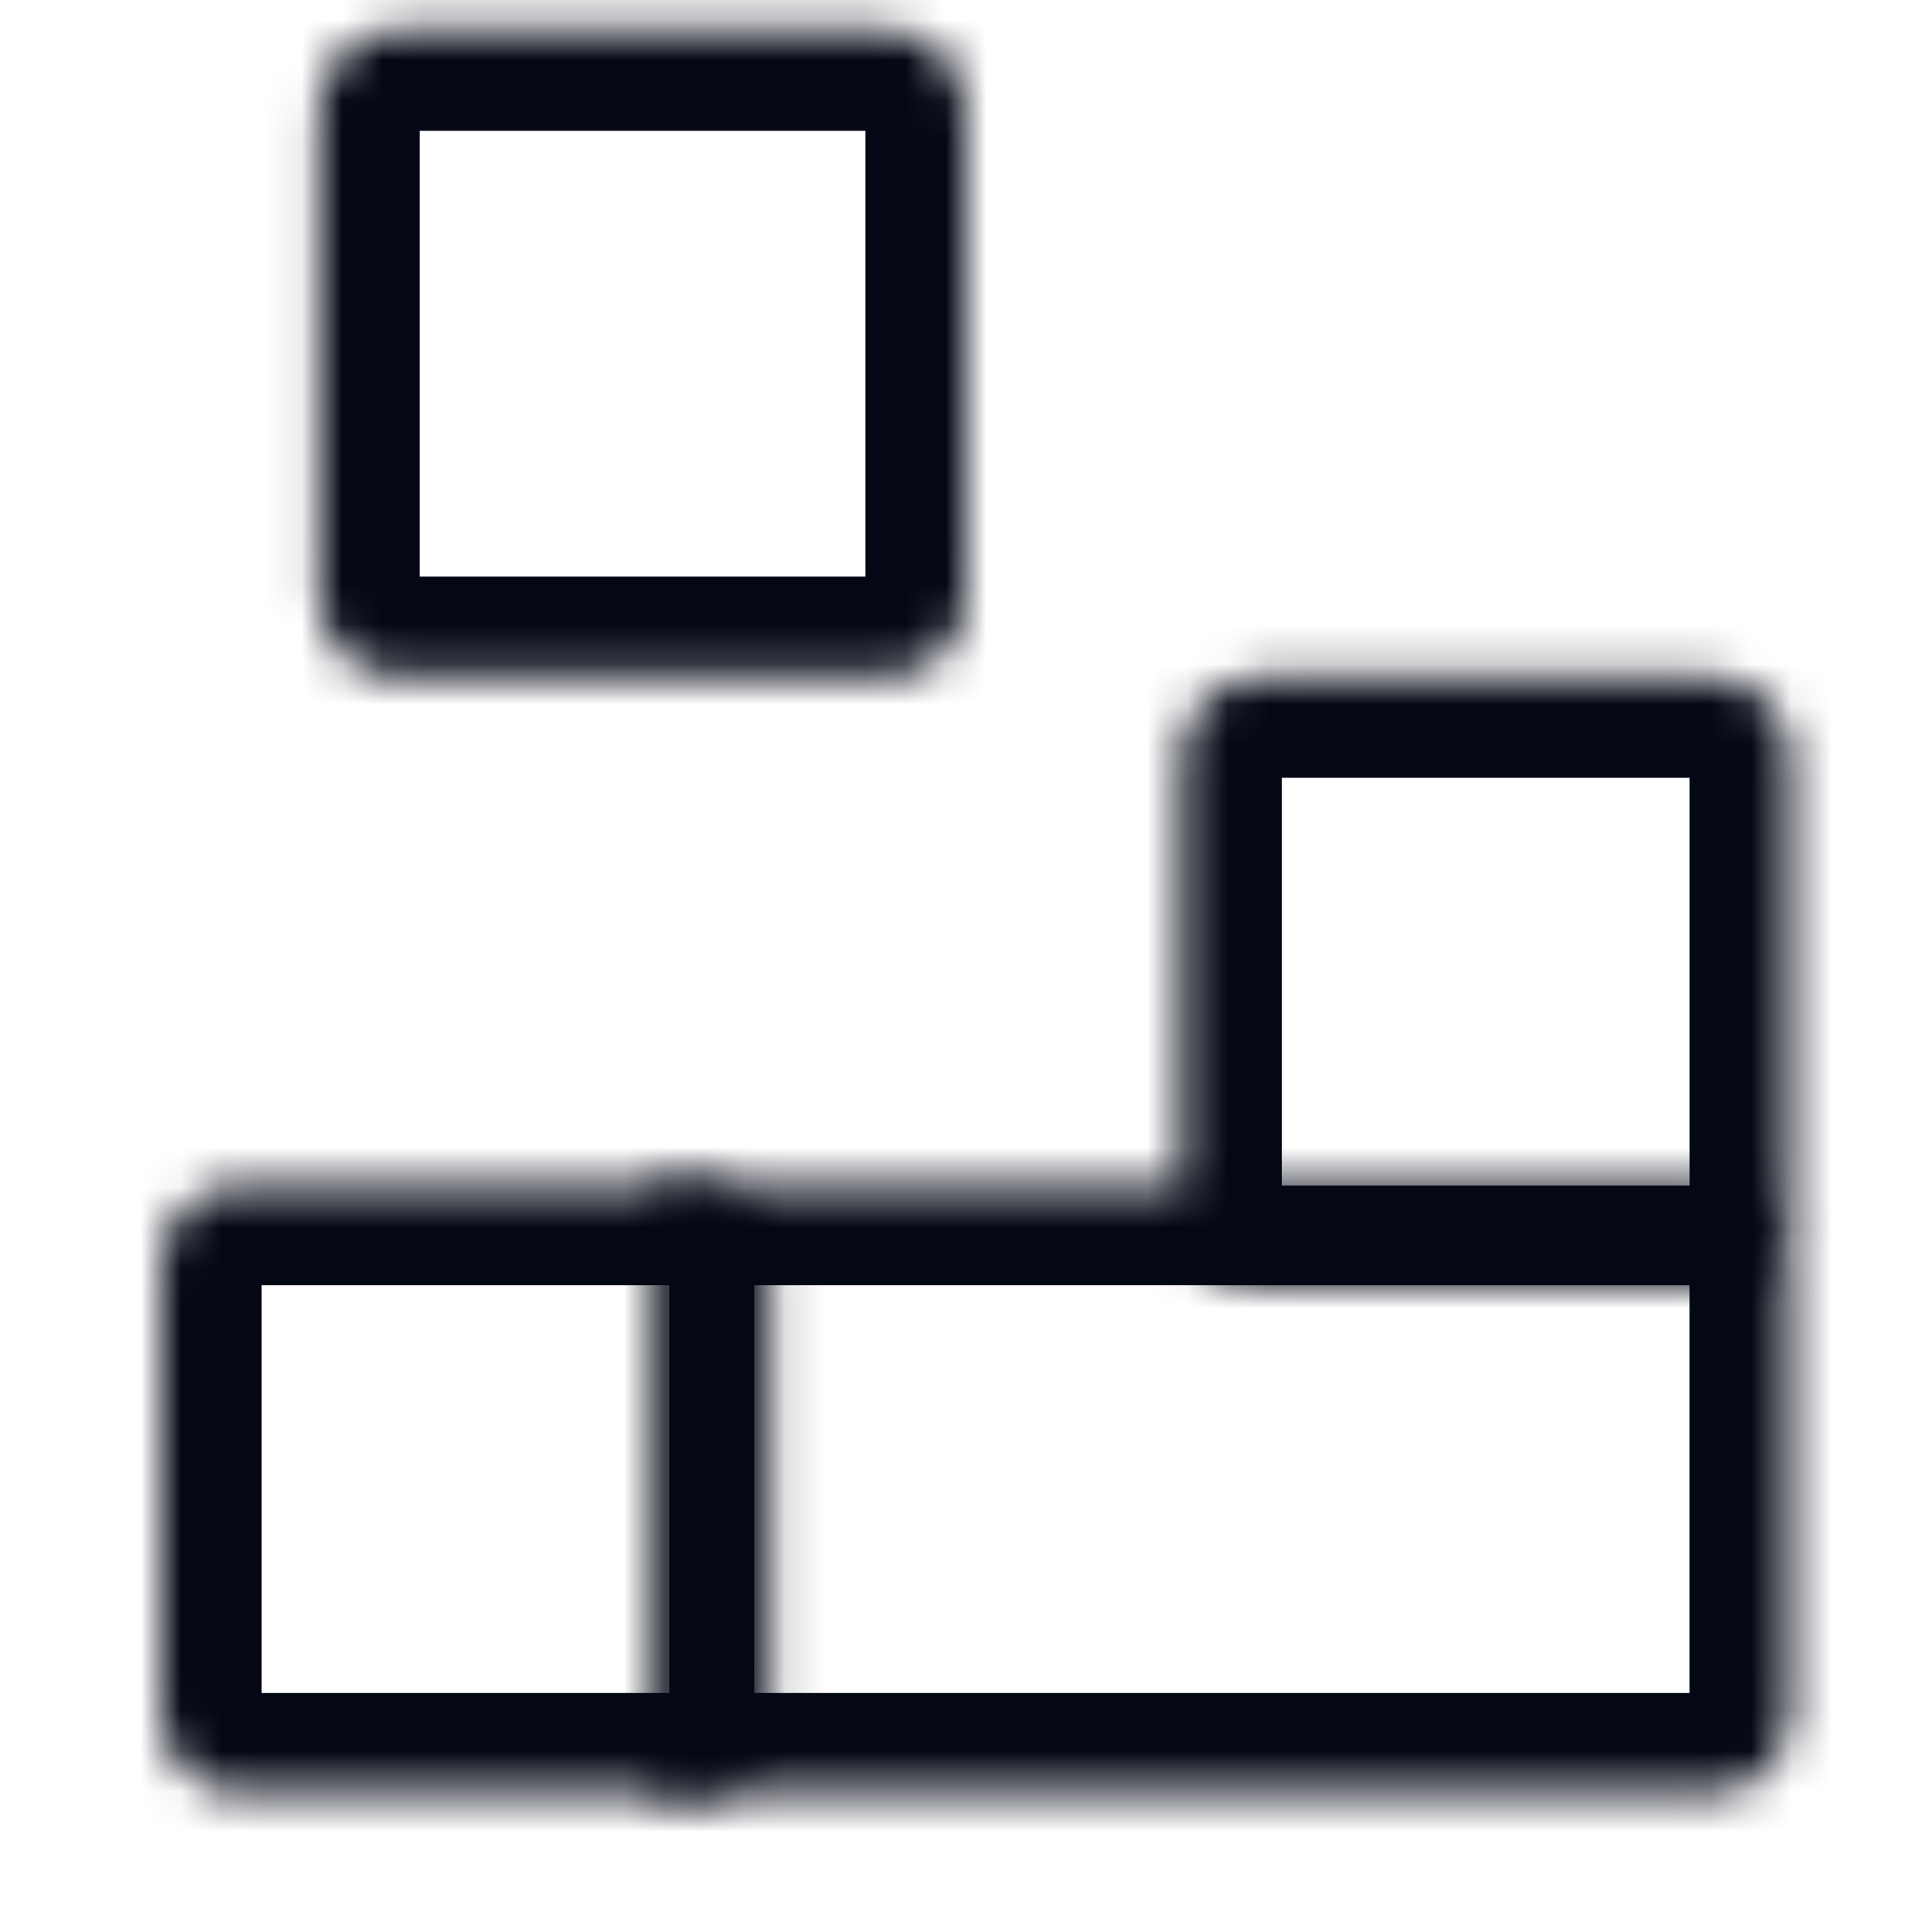 <svg width="48" height="48" viewBox="0 0 48 48" fill="none" xmlns="http://www.w3.org/2000/svg">
<mask id="path-1-inside-1_4789_4467" fill="white">
<path d="M19.13 31.432C19.13 30.327 18.235 29.432 17.13 29.432H6C4.895 29.432 4 30.327 4 31.432V42.562C4 43.666 4.895 44.562 6 44.562H17.13C18.235 44.562 19.13 43.666 19.13 42.562V31.432Z"/>
</mask>
<path d="M19.13 31.432C19.13 30.327 18.235 29.432 17.13 29.432H6C4.895 29.432 4 30.327 4 31.432V42.562C4 43.666 4.895 44.562 6 44.562H17.13C18.235 44.562 19.13 43.666 19.13 42.562V31.432Z" stroke="#040714" stroke-width="5" stroke-linejoin="round" mask="url(#path-1-inside-1_4789_4467)"/>
<mask id="path-2-inside-2_4789_4467" fill="white">
<path d="M44.477 31.432C44.477 30.327 43.582 29.432 42.477 29.432H16.241V44.562H42.477C43.582 44.562 44.477 43.666 44.477 42.562V31.432Z"/>
</mask>
<path d="M44.477 31.432C44.477 30.327 43.582 29.432 42.477 29.432H16.241V44.562H42.477C43.582 44.562 44.477 43.666 44.477 42.562V31.432Z" stroke="#040714" stroke-width="5" stroke-linejoin="round" mask="url(#path-2-inside-2_4789_4467)"/>
<mask id="path-3-inside-3_4789_4467" fill="white">
<path d="M7.926 2.75C7.926 1.645 8.821 0.75 9.926 0.75H22C23.105 0.75 24 1.645 24 2.75V14.824C24 15.929 23.105 16.824 22 16.824H9.926C8.821 16.824 7.926 15.929 7.926 14.824V2.75Z"/>
</mask>
<path d="M7.926 2.75C7.926 1.645 8.821 0.75 9.926 0.75H22C23.105 0.75 24 1.645 24 2.75V14.824C24 15.929 23.105 16.824 22 16.824H9.926C8.821 16.824 7.926 15.929 7.926 14.824V2.75Z" stroke="#040714" stroke-width="5" stroke-linejoin="round" mask="url(#path-3-inside-3_4789_4467)"/>
<mask id="path-4-inside-4_4789_4467" fill="white">
<path d="M29.348 18.824C29.348 17.72 30.243 16.824 31.348 16.824H42.478C43.583 16.824 44.478 17.72 44.478 18.824V29.955C44.478 31.059 43.583 31.955 42.478 31.955H31.348C30.243 31.955 29.348 31.059 29.348 29.955V18.824Z"/>
</mask>
<path d="M29.348 18.824C29.348 17.72 30.243 16.824 31.348 16.824H42.478C43.583 16.824 44.478 17.72 44.478 18.824V29.955C44.478 31.059 43.583 31.955 42.478 31.955H31.348C30.243 31.955 29.348 31.059 29.348 29.955V18.824Z" stroke="#040714" stroke-width="5" stroke-linejoin="round" mask="url(#path-4-inside-4_4789_4467)"/>
</svg>
